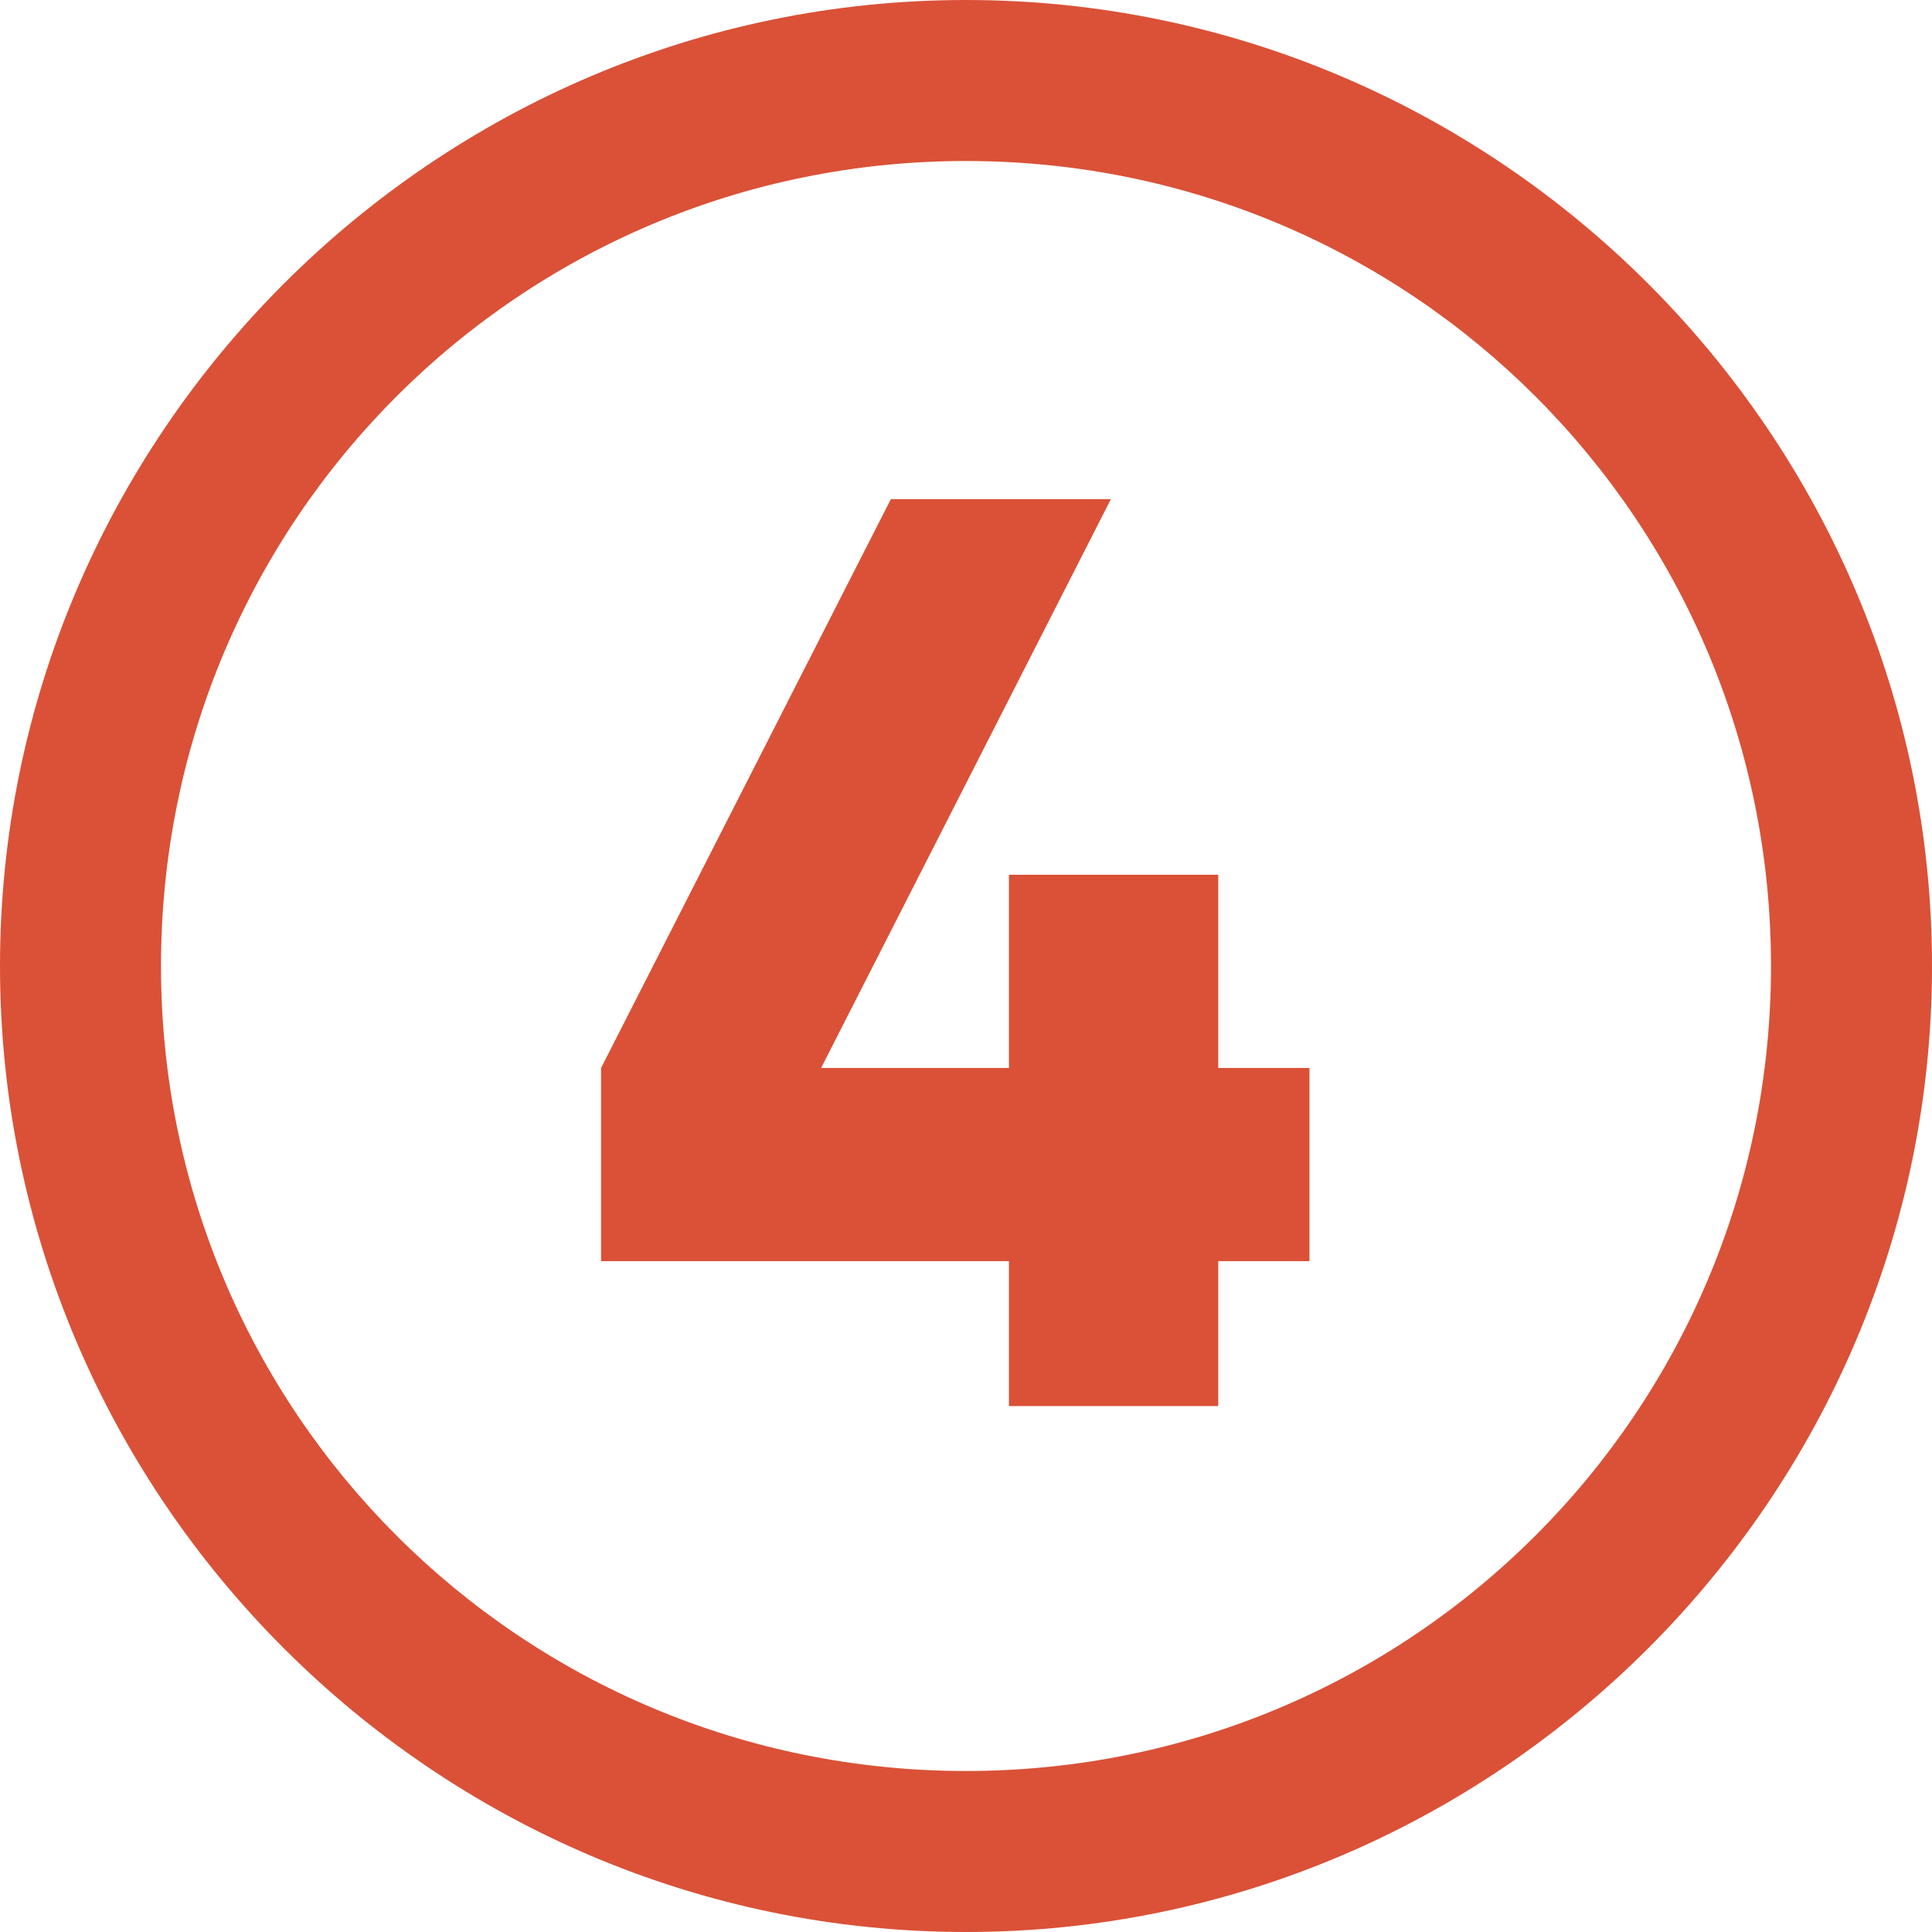 <?xml version="1.0" encoding="utf-8"?>
<!-- Generator: Adobe Illustrator 26.2.1, SVG Export Plug-In . SVG Version: 6.00 Build 0)  -->
<svg version="1.1" id="Calque_1" xmlns="http://www.w3.org/2000/svg" xmlns:xlink="http://www.w3.org/1999/xlink" x="0px" y="0px"
	 viewBox="0 0 36 36" style="enable-background:new 0 0 36 36;" xml:space="preserve">
<style type="text/css">
	.st0{enable-background:new    ;}
	.st1{fill:#DA5137;}
	.st2{fill:none;}
</style>
<g id="pastille-1" transform="translate(-1045 -2922)">
	<g class="st0">
		<path class="st1" d="M1069.4,2941.9v3.6h-1.7v2.7h-3.9v-2.7h-7.6v-3.6l5.4-10.6h4.1l-5.4,10.6h3.5v-3.6h3.9v3.6H1069.4z"/>
	</g>
	<g id="Ellipse_11" transform="translate(1045 2922)">
		<circle class="st2" cx="18" cy="18" r="18"/>
		<path class="st1" d="M18,36C8.1,36,0,27.9,0,18C0,8.1,8.1,0,18,0c9.9,0,18,8.1,18,18C36,27.9,27.9,36,18,36z M18,3
			C9.7,3,3,9.7,3,18c0,8.3,6.7,15,15,15c8.3,0,15-6.7,15-15C33,9.7,26.3,3,18,3z"/>
	</g>
</g>
</svg>
